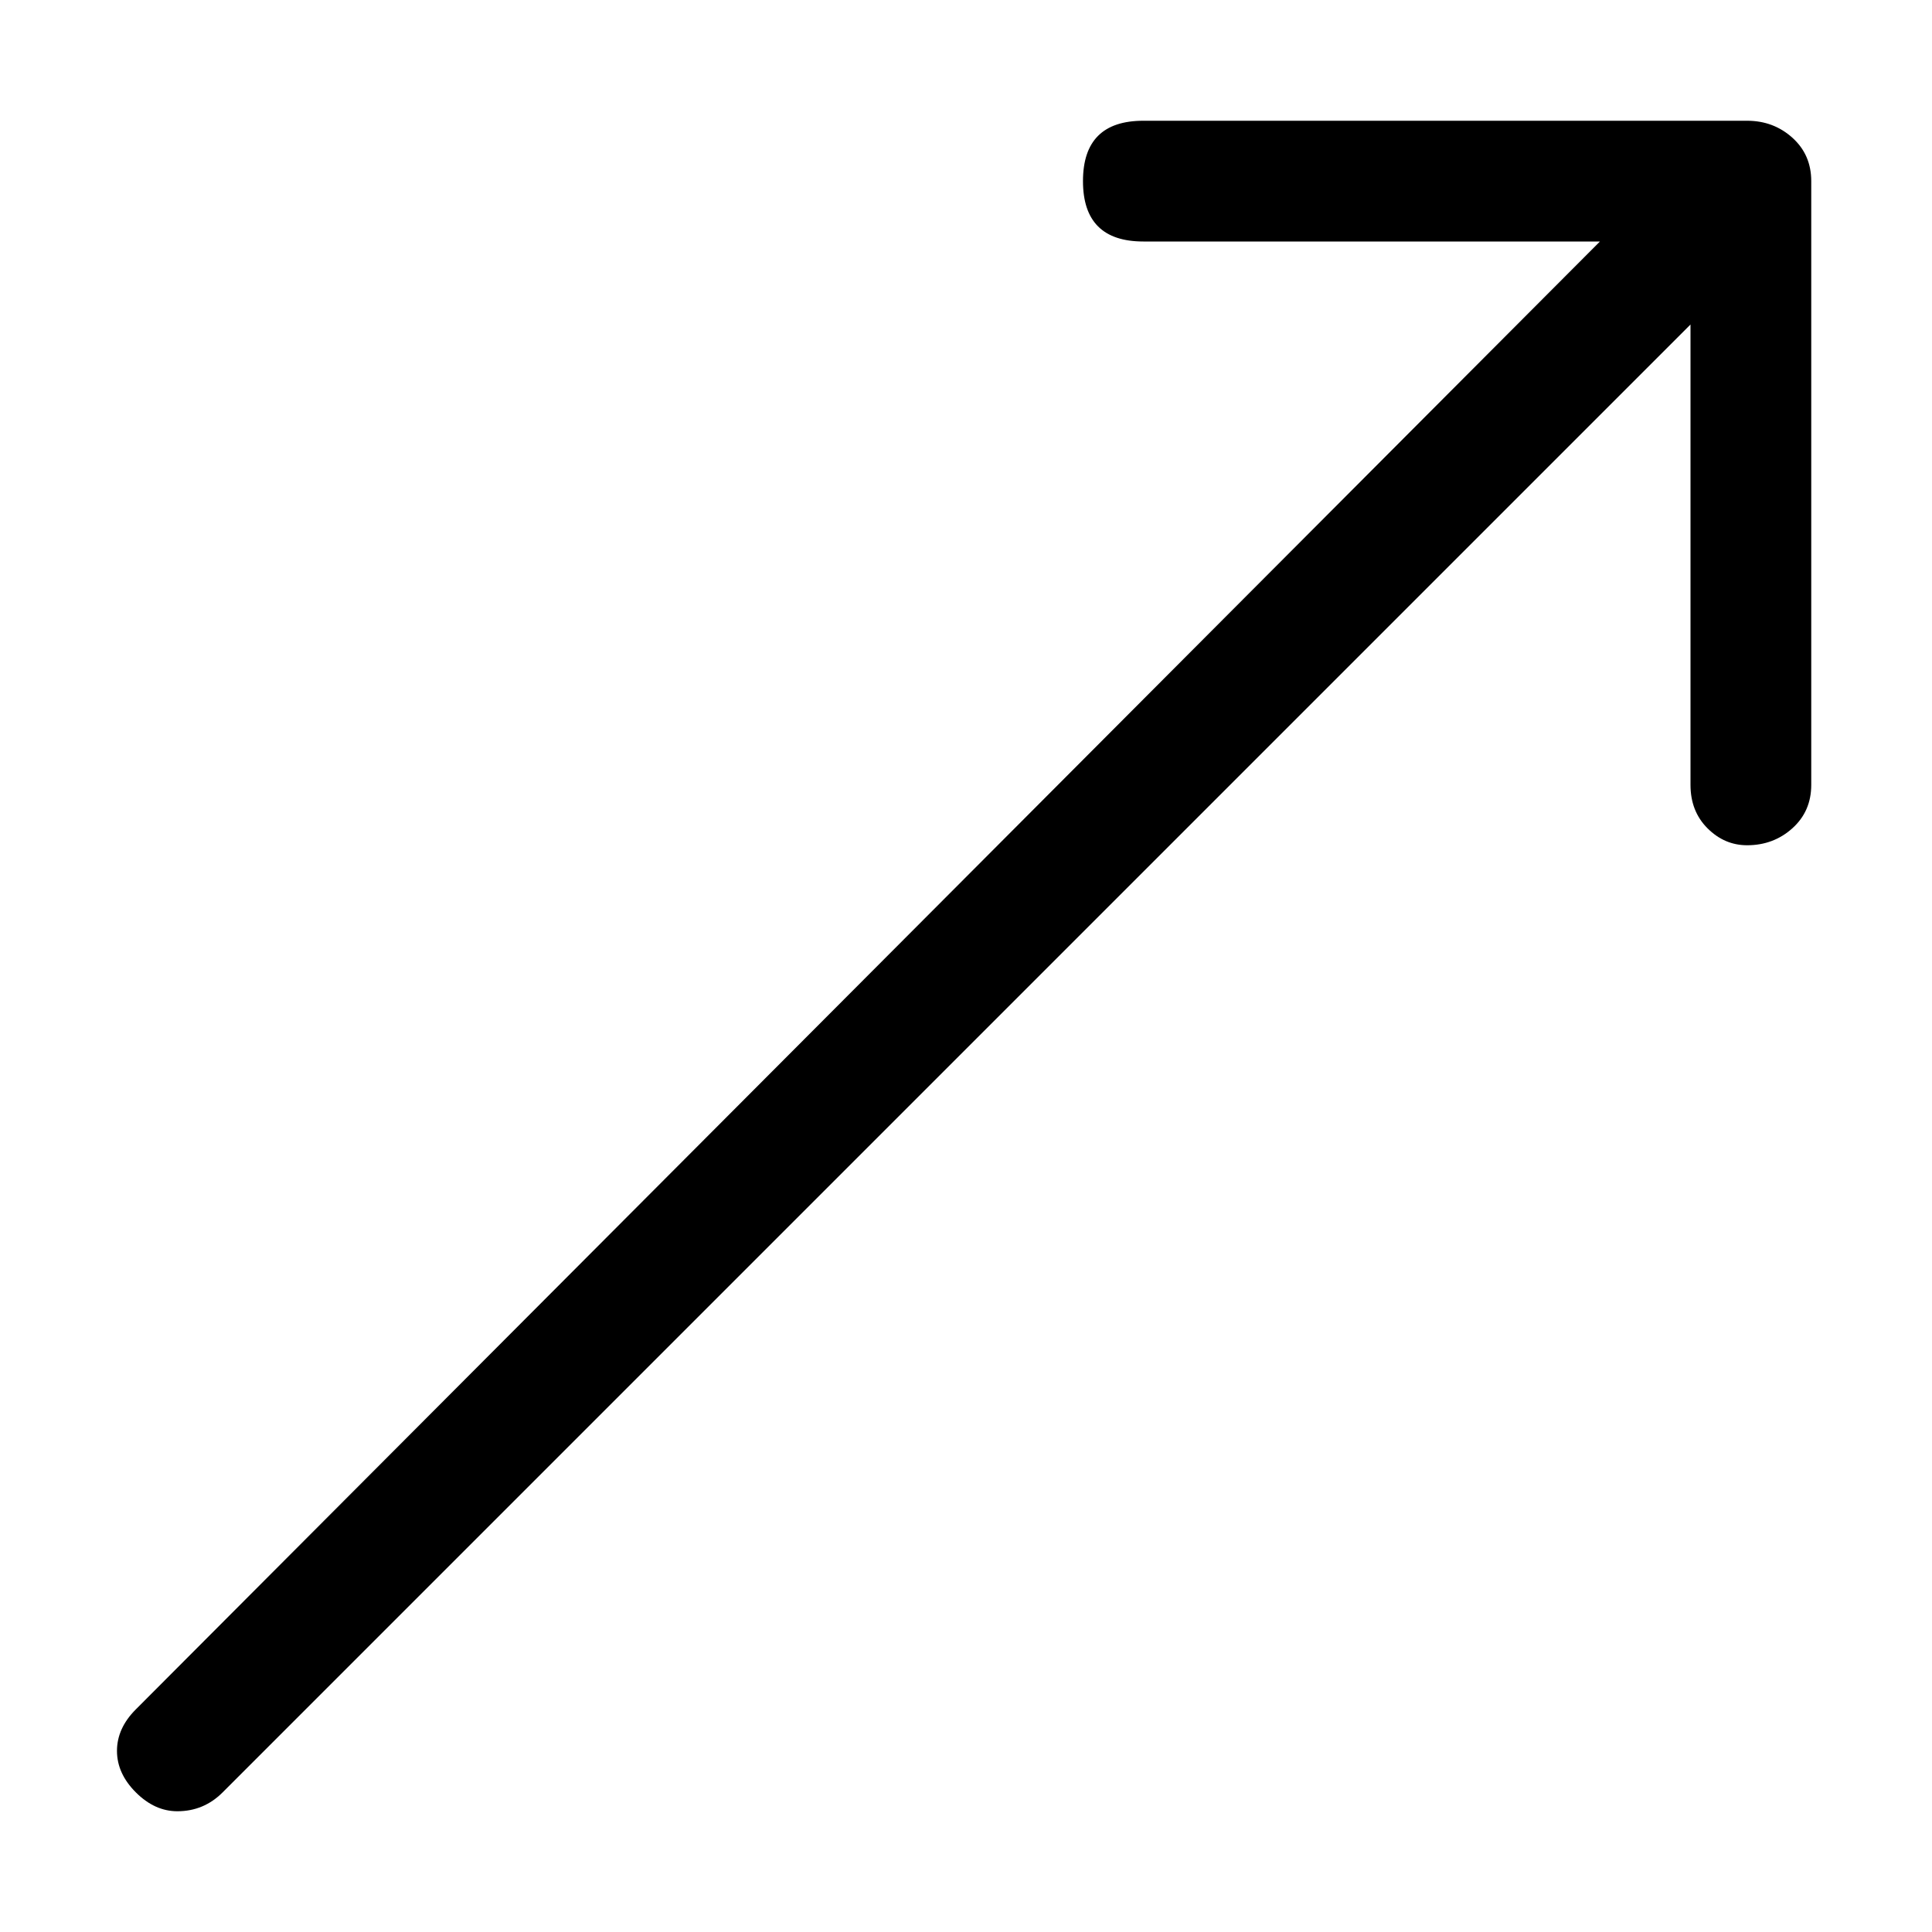 <svg xmlns="http://www.w3.org/2000/svg" viewBox="0 0 512 512">
	<path d="M424 64H303q-16 0-16-16t16-16h160q7 0 12 4.5t5 11.5v160q0 7-5 11.5t-12 4.5q-6 0-10.5-4.5T448 208V86L59 475q-5 5-12 5-6 0-11-5t-5-11 5-11z"/>
</svg>